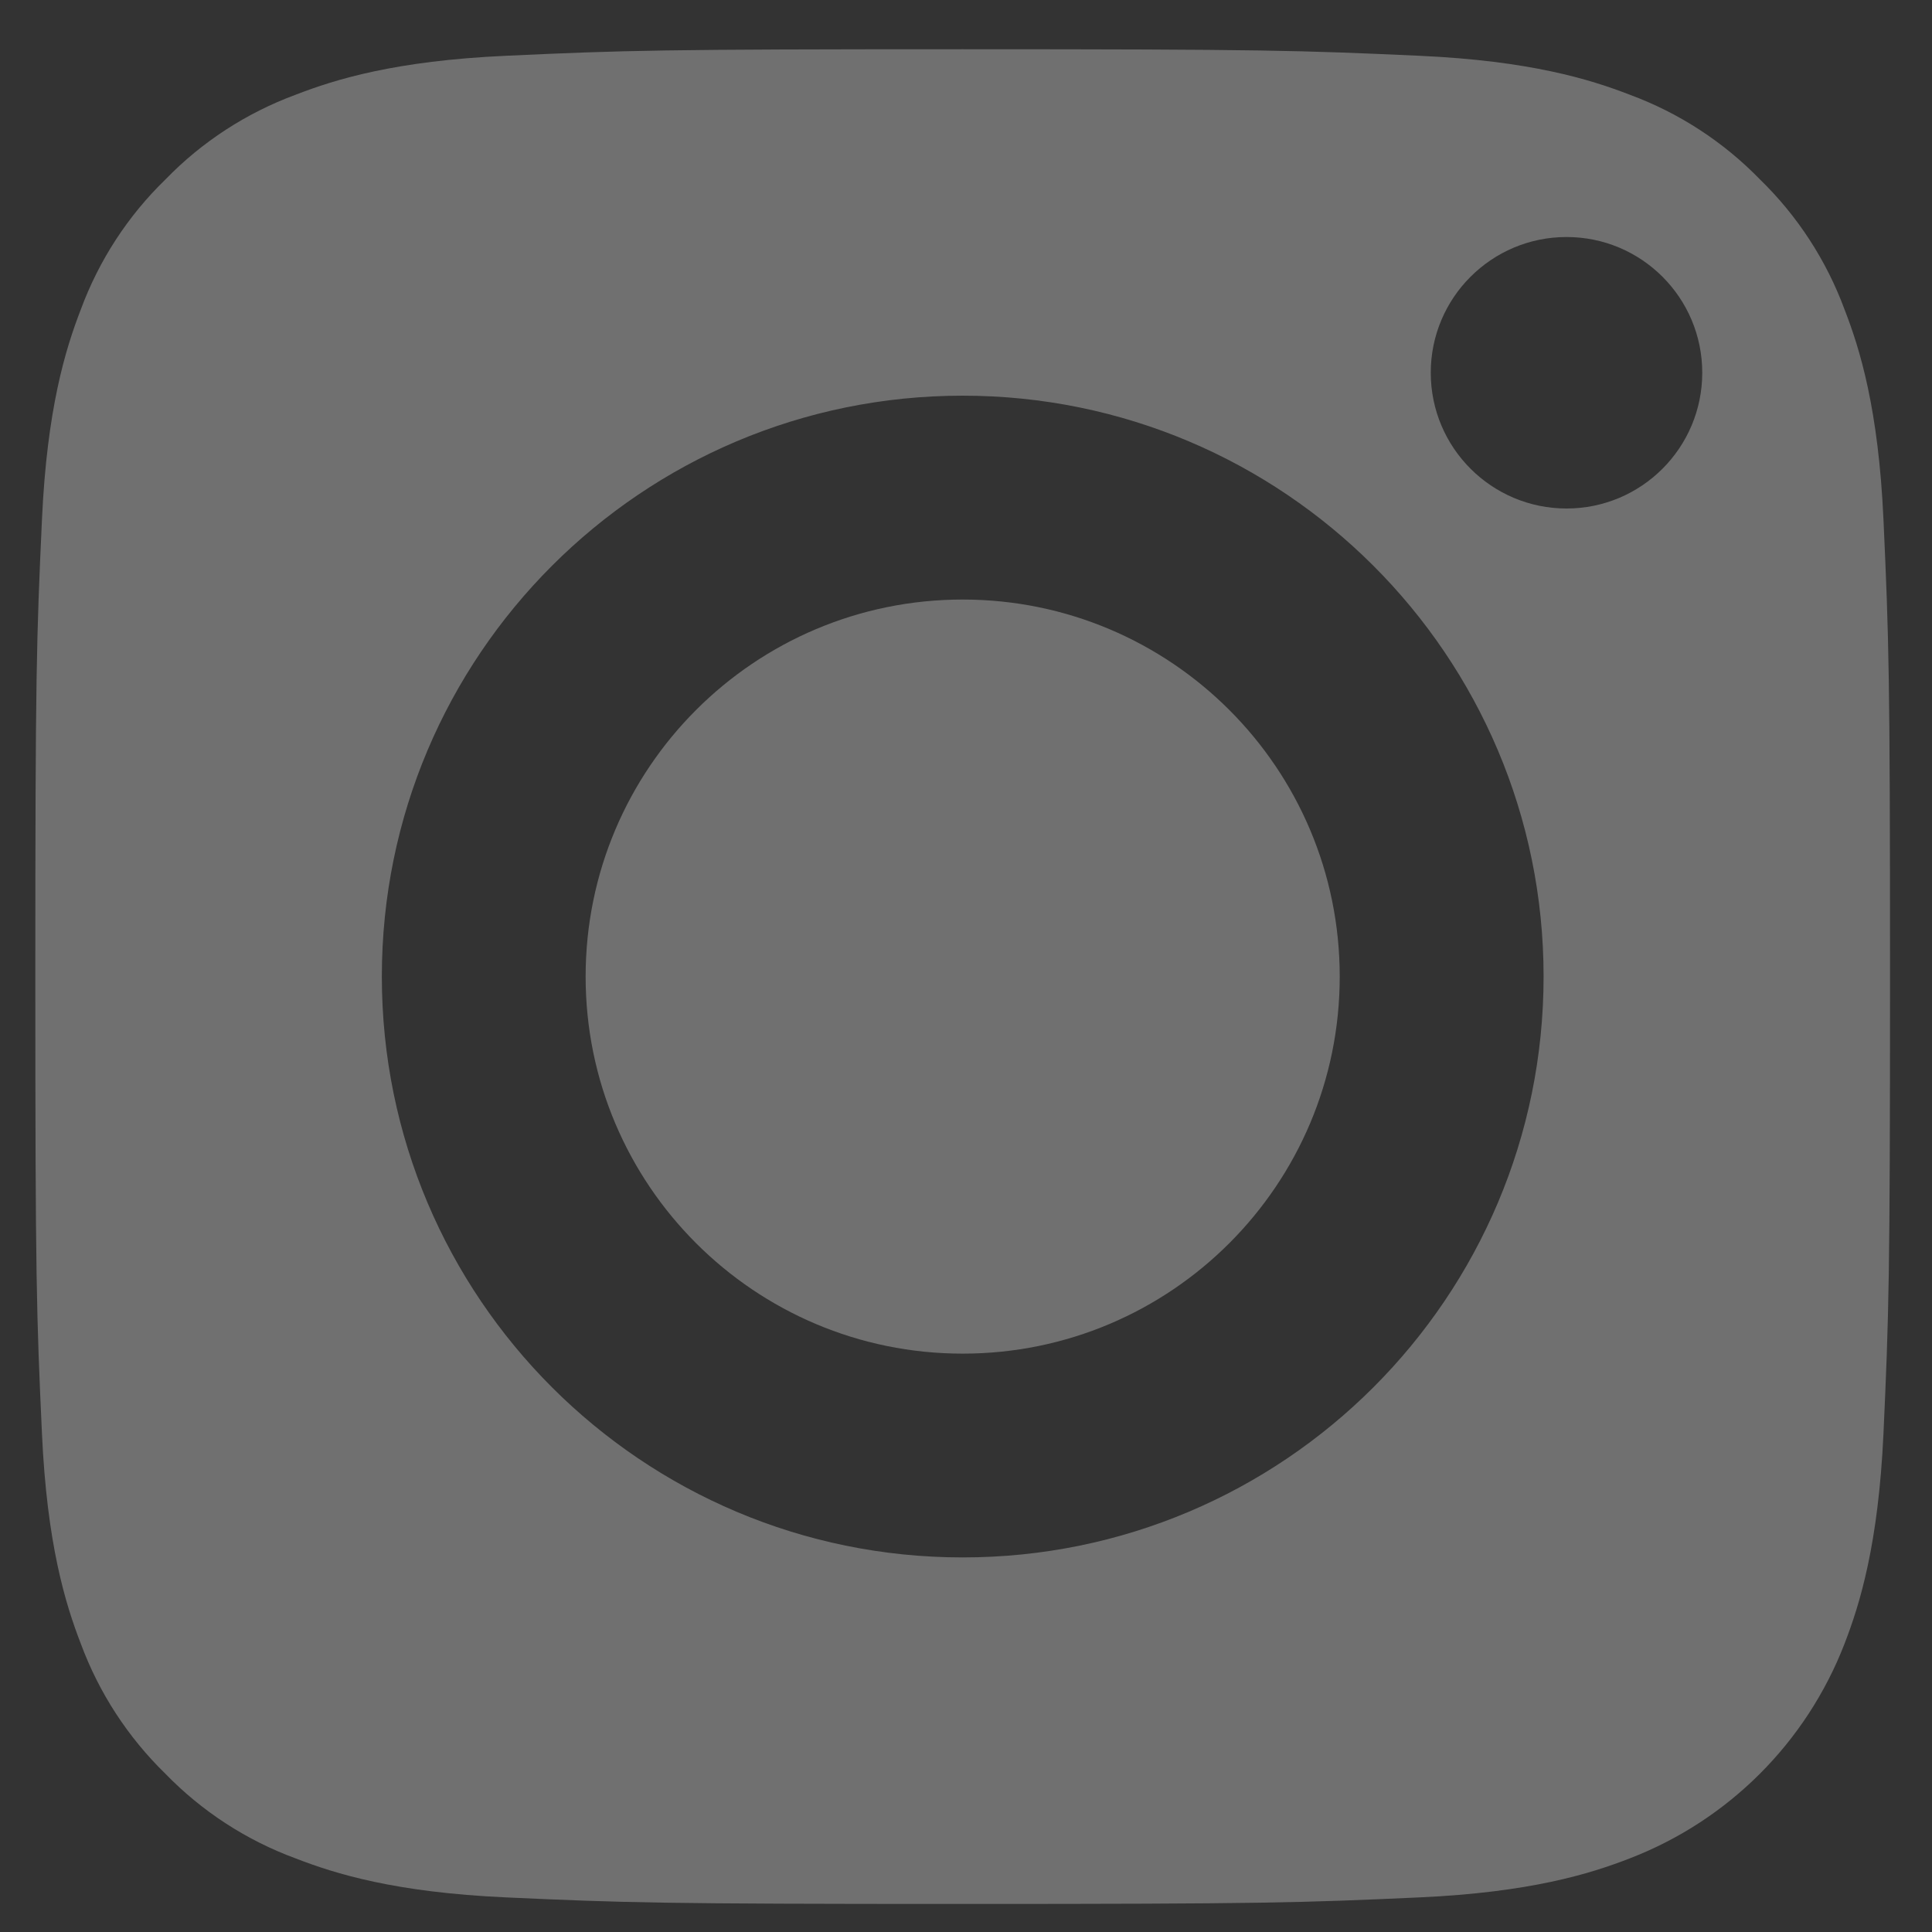 <svg width="25" height="25" viewBox="0 0 25 25" fill="none" xmlns="http://www.w3.org/2000/svg">
<rect x="0" y="0" width="25" height="25" fill="#333333" stroke="none"/>
<path d="M17.336 12.637C17.336 15.332 15.152 17.516 12.457 17.516C9.763 17.516 7.578 15.332 7.578 12.637C7.578 9.942 9.763 7.758 12.457 7.758C15.152 7.758 17.336 9.942 17.336 12.637Z" fill="#FFFFFF" fill-opacity="0.3"/>
<path d="M23.868 4.004C23.633 3.368 23.259 2.793 22.773 2.321C22.301 1.835 21.726 1.461 21.09 1.226C20.574 1.026 19.799 0.787 18.372 0.722C16.828 0.652 16.366 0.637 12.457 0.637C8.549 0.637 8.086 0.651 6.542 0.722C5.115 0.787 4.34 1.026 3.825 1.226C3.189 1.461 2.613 1.835 2.142 2.321C1.655 2.793 1.281 3.368 1.046 4.004C0.846 4.52 0.608 5.295 0.543 6.722C0.472 8.265 0.457 8.728 0.457 12.637C0.457 16.545 0.472 17.008 0.543 18.552C0.608 19.979 0.846 20.754 1.046 21.27C1.281 21.905 1.655 22.48 2.141 22.953C2.613 23.439 3.188 23.813 3.824 24.047C4.34 24.248 5.115 24.487 6.542 24.552C8.086 24.622 8.548 24.637 12.457 24.637C16.366 24.637 16.829 24.622 18.372 24.552C19.799 24.487 20.574 24.248 21.09 24.047C22.366 23.555 23.375 22.546 23.868 21.27C24.068 20.754 24.306 19.979 24.372 18.552C24.442 17.008 24.457 16.545 24.457 12.637C24.457 8.728 24.442 8.265 24.372 6.722C24.307 5.295 24.069 4.52 23.868 4.004ZM12.457 20.153C8.306 20.153 4.941 16.788 4.941 12.636C4.941 8.485 8.306 5.12 12.457 5.12C16.608 5.12 19.974 8.485 19.974 12.636C19.974 16.788 16.608 20.153 12.457 20.153ZM20.271 6.58C19.301 6.58 18.514 5.793 18.514 4.823C18.514 3.853 19.301 3.067 20.271 3.067C21.241 3.067 22.027 3.853 22.027 4.823C22.027 5.793 21.241 6.58 20.271 6.58Z" fill="#FFFFFF" fill-opacity="0.3"/>
</svg>
